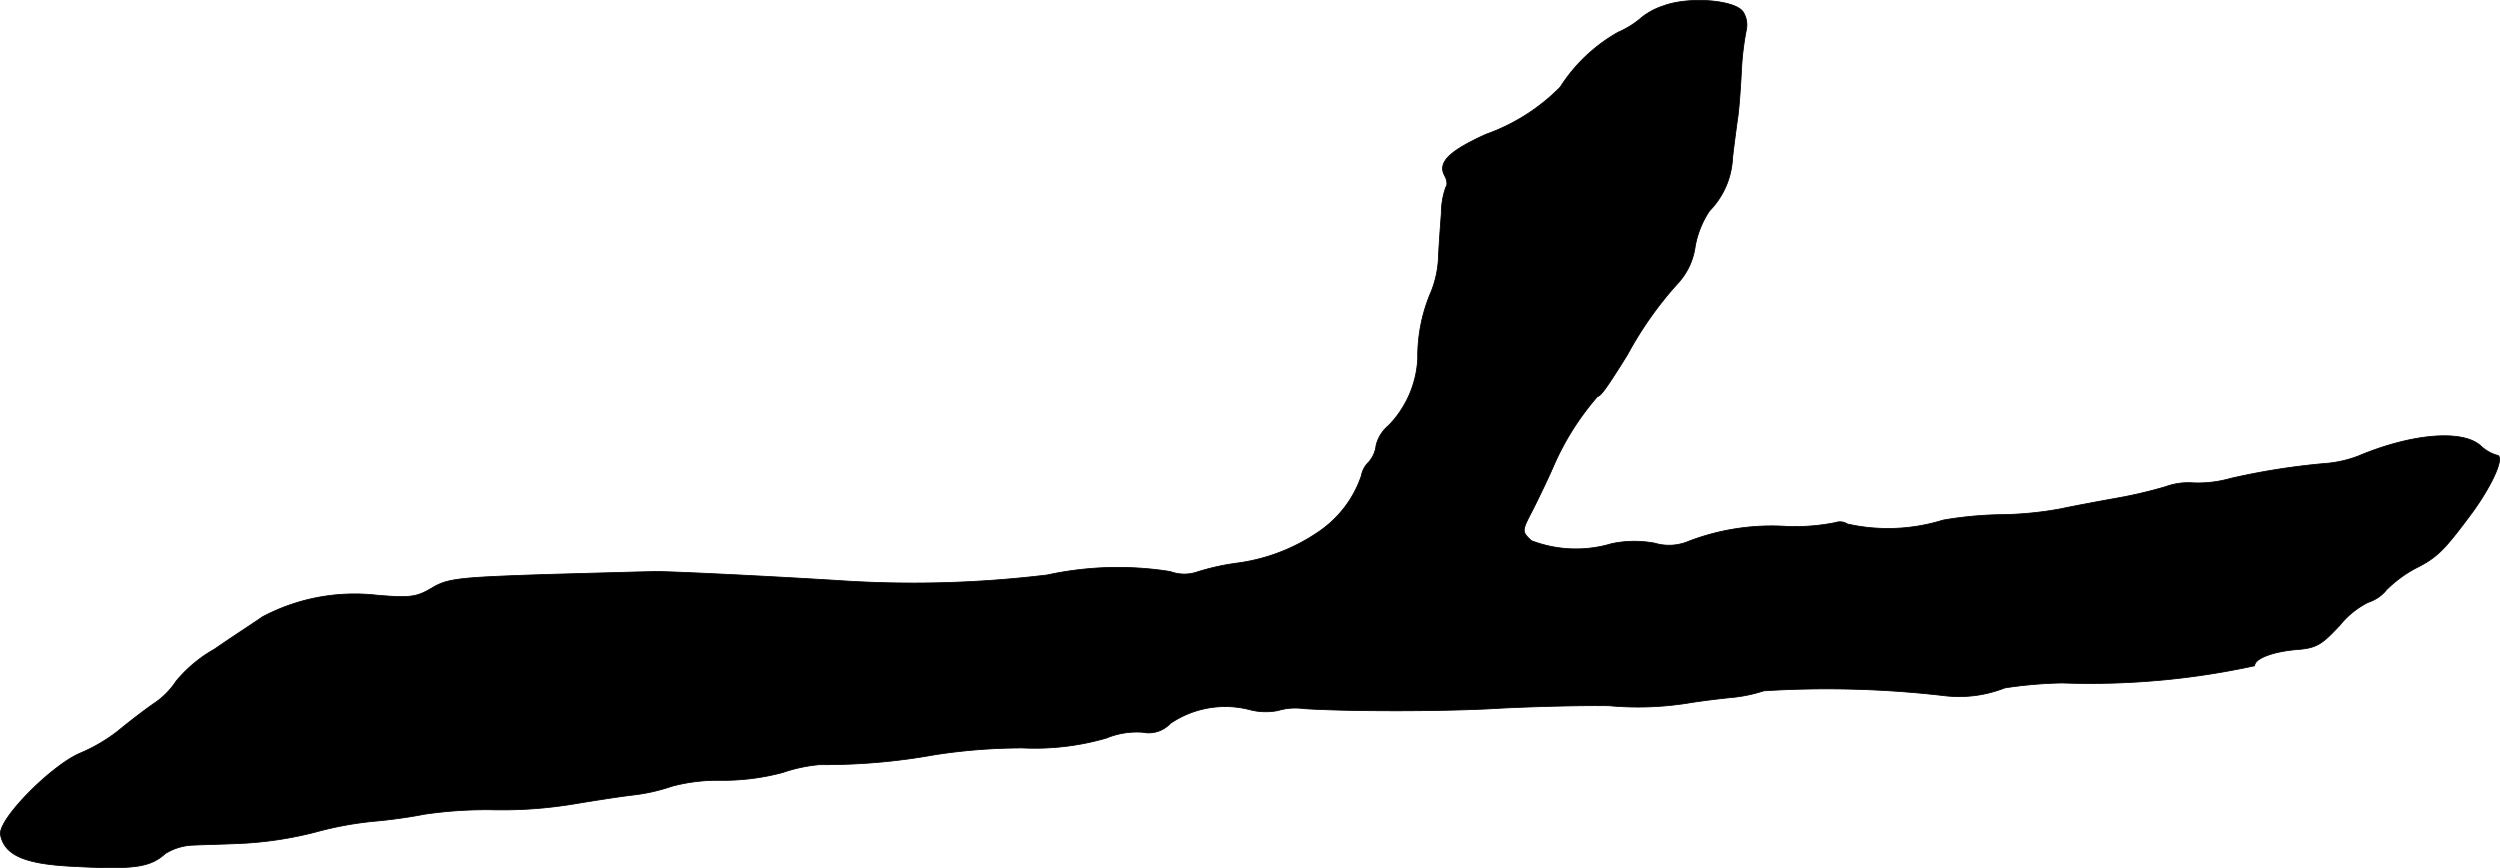 <?xml version="1.0" encoding="UTF-8"?>
<svg xmlns="http://www.w3.org/2000/svg"
     version="1.1"
     width="10.885mm"
     height="3.779mm"
     viewBox="0 0 30.854 10.712">
   <defs>
      <style type="text/css"><![CDATA[
      .a {
        stroke: #000;
        stroke-linecap: round;
        stroke-linejoin: round;
        stroke-width: 0.01px;
      }
    ]]></style>
   </defs>
   <path class="a"
         d="M20.533.071a.851.851,0,0,0-.273.145A1.097,1.097,0,0,1,19.97.398a2.041,2.041,0,0,0-.715.678,2.424,2.424,0,0,1-.915.581c-.454.206-.594.345-.515.503.036.061.042.127.018.151a.997.997,0,0,0-.055.327c-.012.157-.03.406-.036.557a1.282,1.282,0,0,1-.085.394,2.024,2.024,0,0,0-.17.836,1.273,1.273,0,0,1-.357.824.467.467,0,0,0-.157.248.369.369,0,0,1-.091.206.314.314,0,0,0-.091.17,1.361,1.361,0,0,1-.527.69,2.318,2.318,0,0,1-1.018.388,2.882,2.882,0,0,0-.503.115.496.496,0,0,1-.309-.012,4.112,4.112,0,0,0-1.52.042,13.721,13.721,0,0,1-2.604.067c-.999-.061-2.029-.109-2.211-.109-.097,0-.715.018-1.369.036-1.066.036-1.211.048-1.405.164s-.273.127-.69.091a2.431,2.431,0,0,0-1.405.267c-.085.061-.357.236-.594.4a1.693,1.693,0,0,0-.472.394.972.972,0,0,1-.279.279c-.139.097-.333.248-.442.339a2.085,2.085,0,0,1-.454.267c-.357.145-1.03.824-.993,1.012.048.248.291.357.86.388.781.042.981.018,1.175-.157a.699.699,0,0,1,.333-.103c.121-.006.418-.012.648-.024a4.559,4.559,0,0,0,.878-.139,4.282,4.282,0,0,1,.727-.133c.151-.012.424-.048.606-.085a5.226,5.226,0,0,1,.878-.055,5.421,5.421,0,0,0,.939-.067c.218-.036.557-.091.757-.115a2.257,2.257,0,0,0,.485-.109,2.181,2.181,0,0,1,.606-.073,2.859,2.859,0,0,0,.763-.097,1.92,1.92,0,0,1,.454-.097,7.592,7.592,0,0,0,1.417-.121,7.131,7.131,0,0,1,1.09-.085,3.161,3.161,0,0,0,1.03-.121.997.997,0,0,1,.448-.073.366.366,0,0,0,.345-.109,1.206,1.206,0,0,1,.975-.17.775.775,0,0,0,.351.012.752.752,0,0,1,.321-.024c.545.036,1.799.036,2.435-.006.369-.018.969-.036,1.333-.03A3.911,3.911,0,0,0,20.83,8.678c.103-.018.333-.048.515-.067a1.851,1.851,0,0,0,.424-.085,12.551,12.551,0,0,1,2.235.061,1.535,1.535,0,0,0,.739-.097,5.346,5.346,0,0,1,.709-.061,9.547,9.547,0,0,0,2.374-.212c0-.091.23-.176.521-.2.242-.018.309-.061.533-.303a1.068,1.068,0,0,1,.345-.279.482.482,0,0,0,.23-.157,1.524,1.524,0,0,1,.363-.267c.267-.133.357-.23.703-.697.26-.363.4-.697.291-.697A.5.5,0,0,1,30.612,5.498c-.23-.2-.854-.145-1.514.133a1.473,1.473,0,0,1-.357.085,8.569,8.569,0,0,0-1.211.188,1.466,1.466,0,0,1-.466.055.821.821,0,0,0-.339.048,5.642,5.642,0,0,1-.624.145c-.2.036-.497.091-.666.127a4.336,4.336,0,0,1-.757.073,4.595,4.595,0,0,0-.697.067,2.288,2.288,0,0,1-1.181.048.165.165,0,0,0-.145-.018,2.539,2.539,0,0,1-.6.048,2.861,2.861,0,0,0-1.211.182.621.621,0,0,1-.424.024,1.378,1.378,0,0,0-.527.006,1.536,1.536,0,0,1-.993-.036c-.121-.115-.121-.115.018-.382.061-.121.176-.357.248-.521a3.328,3.328,0,0,1,.551-.878c.036,0,.109-.097.369-.515a4.493,4.493,0,0,1,.636-.896.835.835,0,0,0,.2-.442,1.165,1.165,0,0,1,.176-.436 1.0 1,0,0,0,.285-.654c.018-.164.048-.382.061-.478.018-.103.036-.363.048-.588a3.487,3.487,0,0,1,.061-.515.297.297,0,0,0-.042-.224C21.405-.002,20.842-.044,20.533.071Z"/>
</svg>

